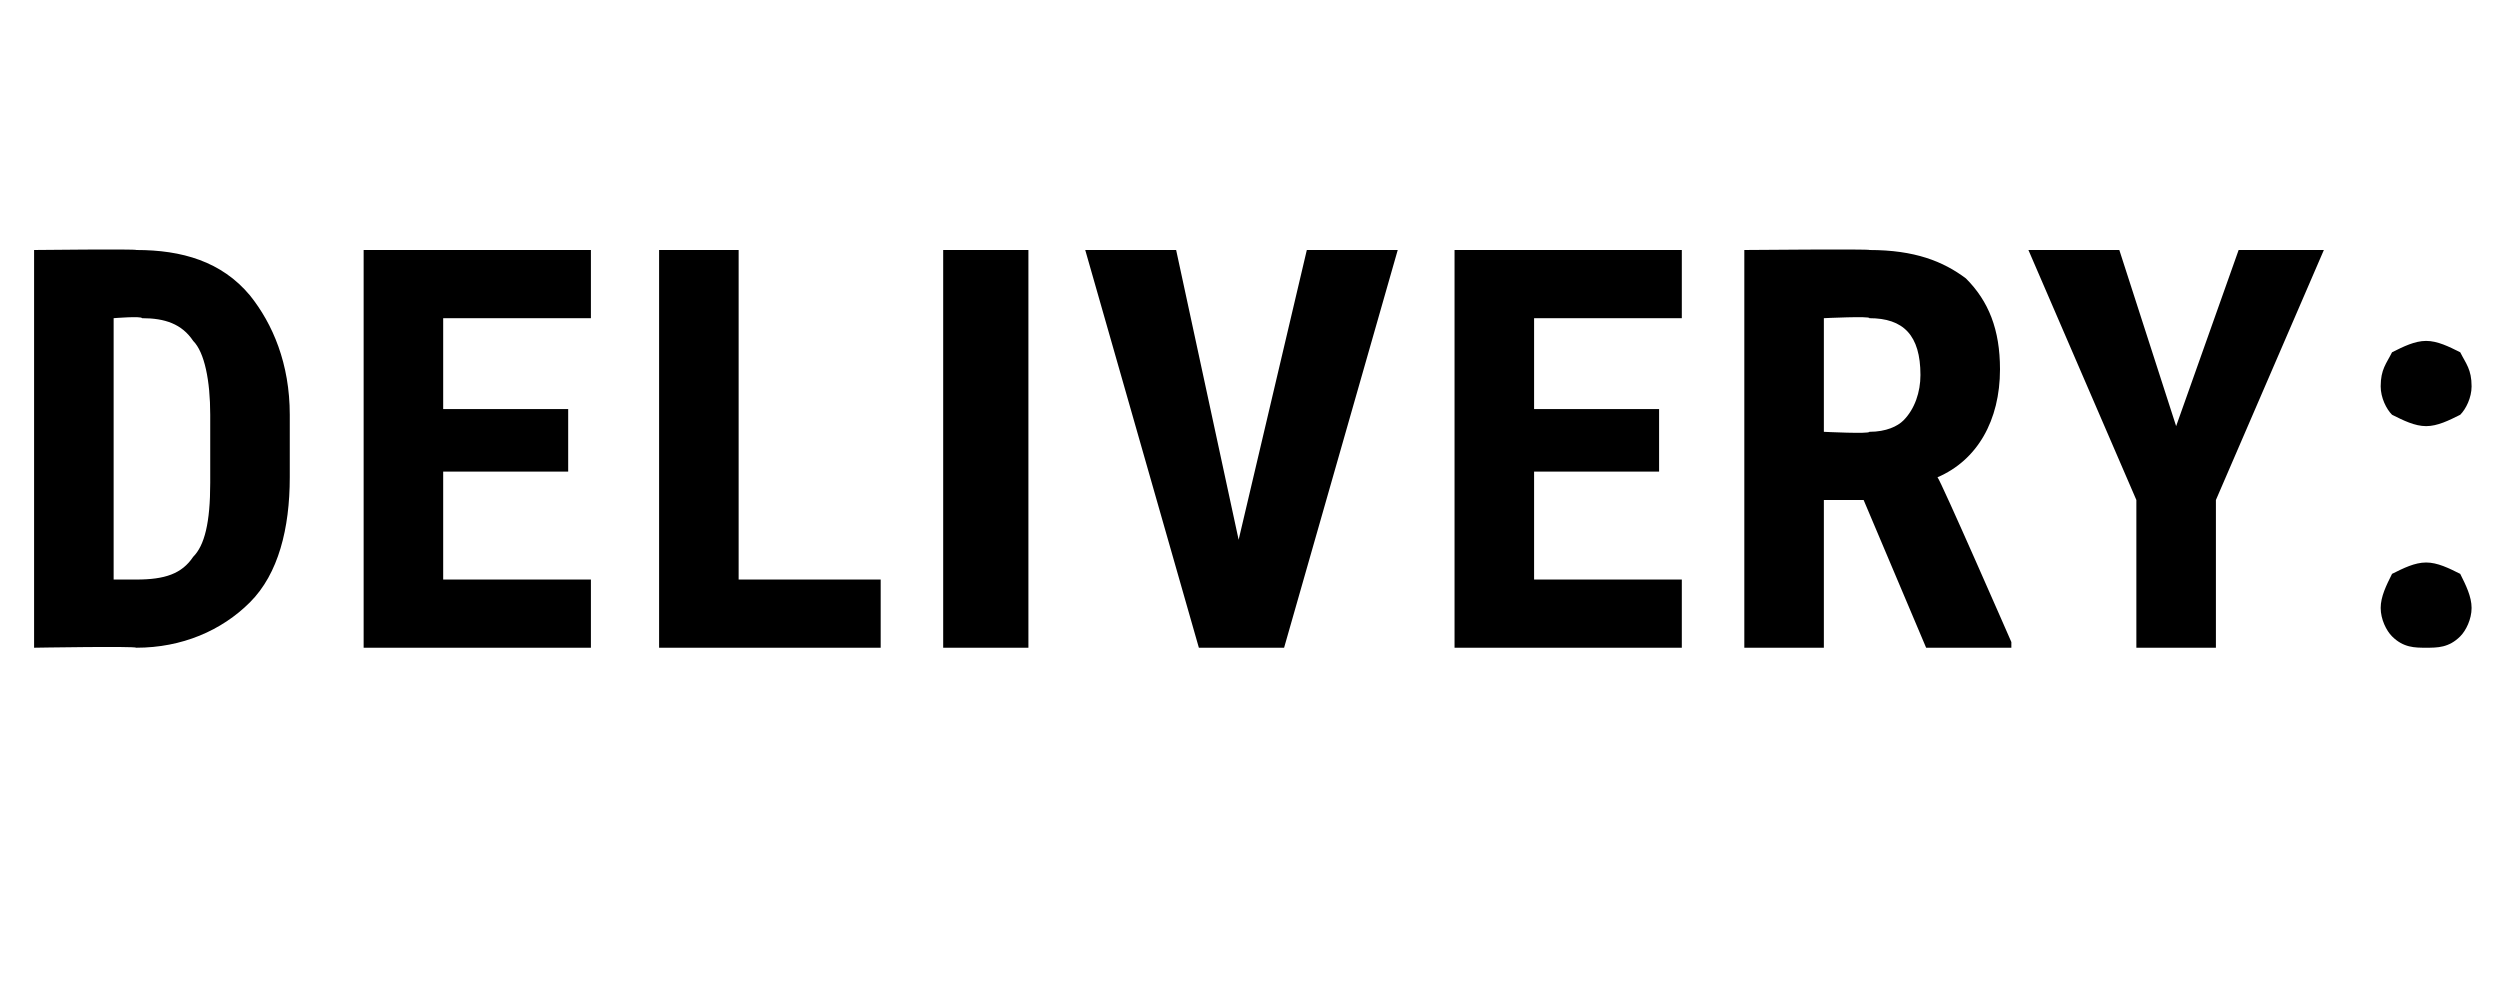 <?xml version="1.0" standalone="no"?><!DOCTYPE svg PUBLIC "-//W3C//DTD SVG 1.1//EN" "http://www.w3.org/Graphics/SVG/1.1/DTD/svg11.dtd"><svg xmlns="http://www.w3.org/2000/svg" version="1.1" width="44px" height="17.5px" viewBox="0 -4 44 17.5" style="top:-4px"><desc>DELIVERY:</desc><defs/><g id="Polygon169421"><path d="m.6 7.4l0-7c0 0 1.81-.02 1.8 0c.8 0 1.5.2 2 .8c.4.5.7 1.2.7 2.1c0 0 0 1.1 0 1.1c0 .9-.2 1.7-.7 2.2c-.5.5-1.2.8-2 .8c-.03-.03-1.8 0-1.8 0zm1.4-5.8l0 4.6c0 0 .39 0 .4 0c.5 0 .8-.1 1-.4c.2-.2.3-.6.3-1.3c0 0 0-1.2 0-1.2c0-.6-.1-1.1-.3-1.3c-.2-.3-.5-.4-.9-.4c-.01-.04-.5 0-.5 0zm8 2.7l-2.2 0l0 1.9l2.6 0l0 1.2l-4 0l0-7l4 0l0 1.2l-2.6 0l0 1.6l2.2 0l0 1.1zm3 1.9l2.5 0l0 1.2l-3.9 0l0-7l1.4 0l0 5.8zm5.1 1.2l-1.5 0l0-7l1.5 0l0 7zm3.7-1.9l1.2-5.1l1.6 0l-2 7l-1.5 0l-2-7l1.6 0l1.1 5.1zm7.4-1.2l-2.2 0l0 1.9l2.6 0l0 1.2l-4 0l0-7l4 0l0 1.2l-2.6 0l0 1.6l2.2 0l0 1.1zm3.6.5l-.7 0l0 2.6l-1.4 0l0-7c0 0 2.24-.02 2.2 0c.8 0 1.3.2 1.7.5c.4.4.6.9.6 1.6c0 .9-.4 1.6-1.1 1.9c.05.04 1.3 2.9 1.3 2.9l0 .1l-1.5 0l-1.1-2.6zm-.7-1.2c0 0 .81.04.8 0c.3 0 .5-.1.6-.2c.2-.2.3-.5.3-.8c0-.7-.3-1-.9-1c.03-.04-.8 0-.8 0l0 2zm6.2-.1l1.1-3.1l1.5 0l-1.9 4.4l0 2.6l-1.4 0l0-2.6l-1.9-4.4l1.6 0l1 3.1zm3.6 3.2c0-.2.1-.4.2-.6c.2-.1.4-.2.6-.2c.2 0 .4.1.6.2c.1.2.2.4.2.6c0 .2-.1.4-.2.5c-.2.2-.4.2-.6.2c-.2 0-.4 0-.6-.2c-.1-.1-.2-.3-.2-.5zm0-3.9c0-.3.1-.4.2-.6c.2-.1.4-.2.6-.2c.2 0 .4.1.6.2c.1.2.2.3.2.6c0 .2-.1.4-.2.5c-.2.1-.4.2-.6.2c-.2 0-.4-.1-.6-.2c-.1-.1-.2-.3-.2-.5z" stroke="none" fill="#000"/></g></svg>